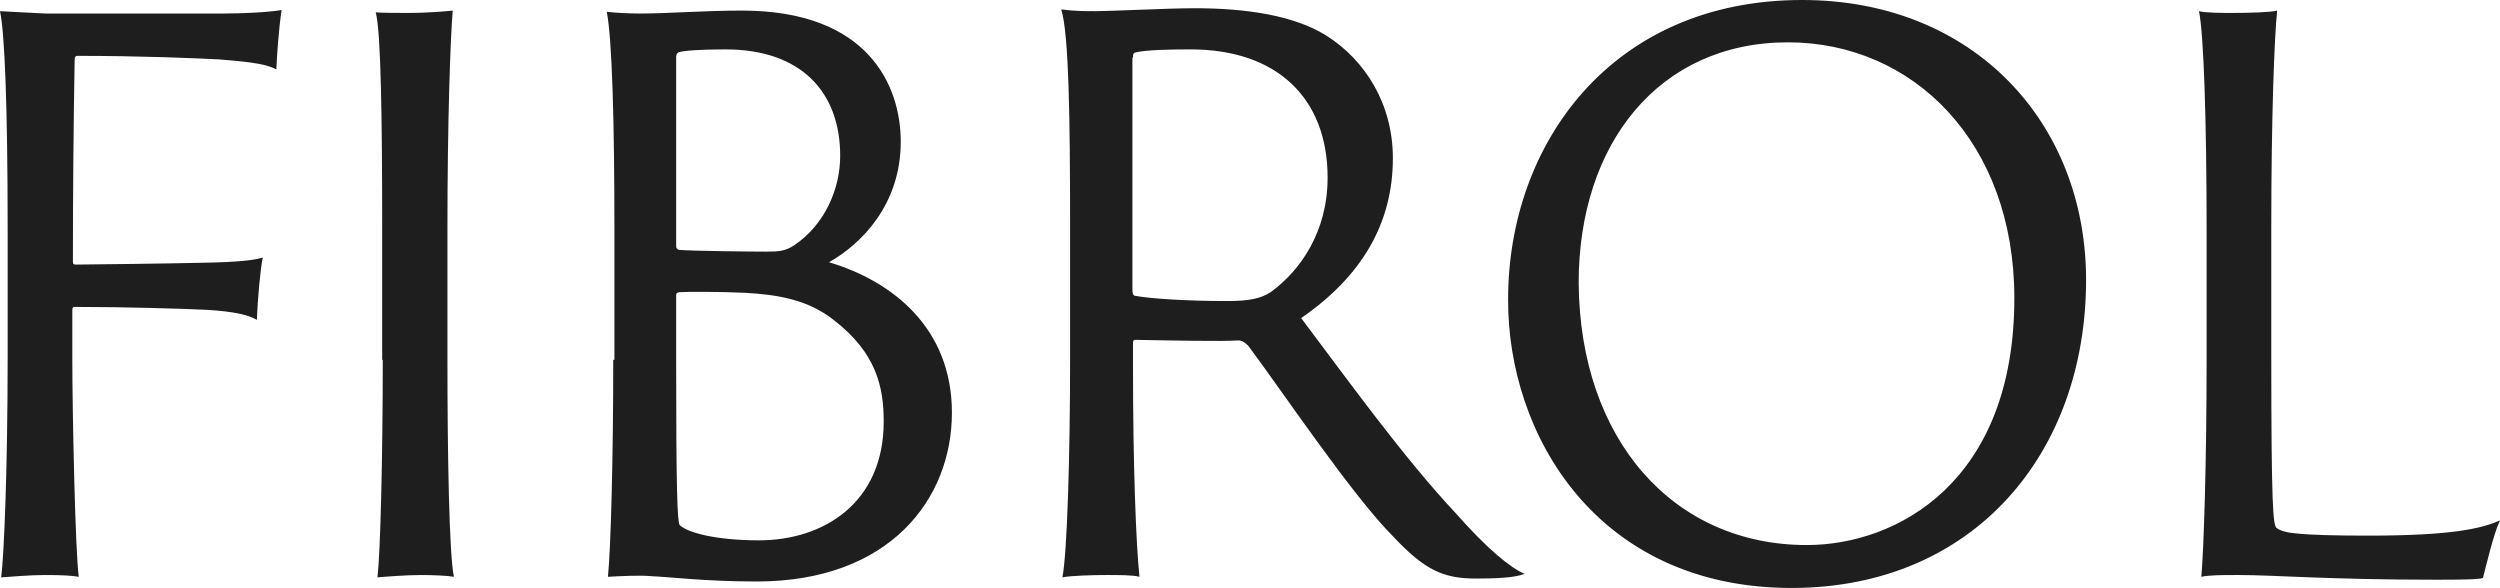<?xml version="1.0" encoding="UTF-8"?> <svg xmlns="http://www.w3.org/2000/svg" viewBox="1787.4 2450 425.2 100" width="425.2" height="100"><path fill="#1e1e1e" stroke="none" fill-opacity="1" stroke-width="1" stroke-opacity="1" color="rgb(51, 51, 51)" font-size-adjust="none" id="tSvg3a996159a2" title="Path 2" d="M 2162.7 2511.2 C 2162.7 2529.2 2162.2 2543.6 2161.8 2548.1 C 2163.3 2547.8 2165.2 2547.8 2168.2 2547.8 C 2174.3 2547.8 2183.4 2548.6 2202 2548.6 C 2207.7 2548.6 2209 2548.5 2209.7 2548.3 C 2210.2 2546.4 2211.5 2540.8 2212.6 2538.5 C 2209.5 2539.9 2204.4 2541.1 2190.2 2541.1 C 2184.7 2541.1 2180.3 2541 2177.7 2540.7 C 2176.4 2540.6 2175.3 2540.3 2174.6 2539.8 C 2174 2539.3 2173.7 2536.1 2173.7 2510.3 C 2173.7 2503 2173.7 2495.7 2173.7 2488.4 C 2173.7 2470.5 2174.2 2456.5 2174.7 2451.8 C 2173.6 2452.1 2169.9 2452.2 2167 2452.2 C 2165.5 2452.2 2162.4 2452.2 2161.4 2451.9 C 2162.2 2455.6 2162.7 2470.5 2162.7 2488.8C 2162.7 2496.267 2162.7 2503.733 2162.7 2511.2Z M 2094.7 2542.7 C 2072 2542.7 2056.1 2524.8 2055.9 2498.1 C 2055.9 2474.5 2069.5 2457.2 2091.5 2457.2 C 2112.8 2457.2 2130 2474.2 2130 2500.7C 2130 2532 2110 2542.7 2094.7 2542.7Z M 2092.3 2550 C 2123.2 2549.9 2142.2 2527 2142.2 2497.6 C 2142.2 2470.9 2123.1 2450 2093.9 2450 C 2061.5 2450 2043.9 2474.5 2043.9 2500.9C 2043.8 2523.9 2059 2550.1 2092.3 2550Z M 1980.1 2459.8 C 1980.1 2459.3 1980.1 2459 1980.6 2458.9 C 1982.4 2458.5 1986 2458.4 1989.9 2458.4 C 2004.6 2458.4 2013.2 2466.7 2013.2 2480.2 C 2013.2 2489.4 2008.6 2496 2003.5 2499.7 C 2001.8 2500.8 1999.8 2501.2 1996.1 2501.2 C 1989.3 2501.2 1983 2500.8 1980.4 2500.3 C 1980.1 2500.2 1980 2499.9 1980 2499.2 C 1980 2486.067 1980 2472.933 1980 2459.8C 1980.033 2459.8 1980.067 2459.8 1980.1 2459.8Z M 1969.4 2511.2 C 1969.4 2527.8 1968.9 2543.9 1968.1 2548.2 C 1969.5 2547.9 1973.3 2547.8 1975.6 2547.8 C 1977.8 2547.8 1980.1 2547.8 1981.2 2548.1 C 1980.6 2542.5 1980.1 2528.7 1980.1 2512.6 C 1980.1 2511.267 1980.1 2509.933 1980.1 2508.6 C 1980.1 2508.1 1980.1 2507.8 1980.5 2507.8 C 1986.1 2507.9 1995.3 2508.1 1998 2507.9 C 1998.6 2507.9 1999.1 2508.2 1999.7 2508.8 C 2005.6 2516.7 2017.4 2534.3 2024.4 2541.3 C 2029.6 2546.8 2032.7 2548.4 2038.4 2548.4 C 2041.5 2548.4 2045 2548.3 2046.7 2547.6 C 2044.3 2546.6 2040.3 2543.3 2035 2537.3 C 2026.2 2527.9 2016.9 2515 2008.7 2504.1 C 2019 2497 2024.3 2488 2024.3 2476.9 C 2024.3 2467.7 2019.6 2460.2 2012.9 2456 C 2007.4 2452.6 1999.3 2451.4 1990.6 2451.4 C 1986.1 2451.4 1976.3 2451.9 1973.8 2451.9 C 1971.9 2451.9 1970.2 2451.9 1967.9 2451.6 C 1969.2 2455.8 1969.4 2470.2 1969.4 2488.5C 1969.4 2496.067 1969.4 2503.633 1969.4 2511.2Z M 1891.7 2511.2 C 1891.7 2527.8 1891.3 2543 1890.8 2548.1 C 1892.7 2548 1896.3 2547.8 1898.2 2548 C 1901.1 2548.1 1907.3 2548.9 1916.1 2548.9 C 1938.7 2548.9 1949.3 2534.9 1949.3 2520.2 C 1949.3 2505.7 1939.1 2497.8 1928.4 2494.6 C 1933.9 2491.5 1940.6 2484.8 1940.6 2474.1 C 1940.6 2464.7 1935.2 2451.8 1913.6 2451.8 C 1907.2 2451.8 1901 2452.3 1896.3 2452.3 C 1894.5 2452.3 1892.2 2452.2 1890.6 2452 C 1891.5 2456.6 1891.9 2470.6 1891.9 2488.9 C 1891.9 2496.333 1891.9 2503.767 1891.9 2511.2C 1891.833 2511.2 1891.767 2511.2 1891.7 2511.2Z M 1937.7 2521.7 C 1937.7 2535.6 1927.4 2541.9 1916.5 2541.9 C 1909.2 2541.9 1904.3 2540.6 1903 2539.3 C 1902.6 2538.8 1902.4 2533.3 1902.4 2511.2 C 1902.4 2507.533 1902.4 2503.867 1902.4 2500.2 C 1902.4 2499.9 1902.5 2499.8 1902.9 2499.7 C 1904 2499.6 1910 2499.6 1914.1 2499.8 C 1919.5 2500.1 1924.8 2500.9 1929.3 2504.5C 1936.5 2510.1 1937.7 2515.9 1937.7 2521.7Z M 1902.4 2459.7 C 1902.4 2459.3 1902.5 2459.1 1902.8 2458.9 C 1903.7 2458.6 1906.6 2458.4 1910.8 2458.4 C 1923.7 2458.4 1930.3 2465.7 1930.3 2476.5 C 1930.3 2482.1 1927.7 2488.2 1922.5 2491.7 C 1921 2492.7 1919.9 2492.8 1917.7 2492.8 C 1915.7 2492.8 1905.3 2492.7 1902.9 2492.5 C 1902.5 2492.4 1902.4 2492.1 1902.4 2491.9C 1902.4 2481.167 1902.4 2470.433 1902.4 2459.7Z M 1852.5 2511.2 C 1852.5 2527.8 1852.1 2543.9 1851.6 2548.2 C 1852.7 2548.1 1856.4 2547.8 1859 2547.8 C 1861 2547.8 1863.5 2547.9 1864.6 2548.1 C 1863.8 2544.4 1863.5 2527.4 1863.5 2511.2 C 1863.5 2503.733 1863.5 2496.267 1863.5 2488.8 C 1863.5 2470.7 1864 2456.5 1864.4 2451.8 C 1863.5 2451.9 1860.3 2452.2 1856.7 2452.2 C 1855.2 2452.2 1852.5 2452.2 1851.3 2452.1 C 1852.2 2455.3 1852.4 2470.6 1852.4 2488.7 C 1852.4 2496.2 1852.4 2503.7 1852.4 2511.2C 1852.433 2511.2 1852.467 2511.2 1852.5 2511.2Z M 1788.7 2511.2 C 1788.7 2529.2 1788.1 2544.4 1787.6 2548.2 C 1788.9 2548.1 1792.7 2547.8 1794.9 2547.8 C 1798.1 2547.8 1799.6 2547.9 1800.8 2548.1 C 1800.2 2544 1799.7 2519.9 1799.7 2511.1 C 1799.7 2508.333 1799.7 2505.567 1799.7 2502.8 C 1799.7 2502.3 1799.8 2502.2 1800.1 2502.2 C 1809 2502.2 1818.3 2502.5 1822.7 2502.7 C 1827.2 2503 1829.5 2503.5 1831.1 2504.4 C 1831.2 2501 1831.7 2495.5 1832.1 2493.8 C 1830.8 2494.2 1828.3 2494.6 1821.3 2494.7 C 1817.7 2494.8 1801.9 2495 1800.3 2495 C 1799.9 2495 1799.8 2494.9 1799.8 2494.4 C 1799.8 2483.3 1799.9 2471.1 1800.1 2460 C 1800.1 2459.6 1800.4 2459.5 1800.5 2459.5 C 1811.5 2459.5 1820.7 2459.9 1824.6 2460.1 C 1831 2460.6 1832.8 2461 1834.4 2461.8 C 1834.5 2459.5 1834.8 2454.9 1835.3 2451.7 C 1833.1 2452.1 1828.5 2452.3 1825.4 2452.3 C 1815.333 2452.3 1805.267 2452.3 1795.2 2452.3 C 1792.6 2452.2 1789.6 2452 1787.4 2451.9 C 1788.2 2455.6 1788.7 2468.1 1788.7 2488.8C 1788.7 2496.267 1788.7 2503.733 1788.7 2511.2Z"></path><defs> </defs></svg> 